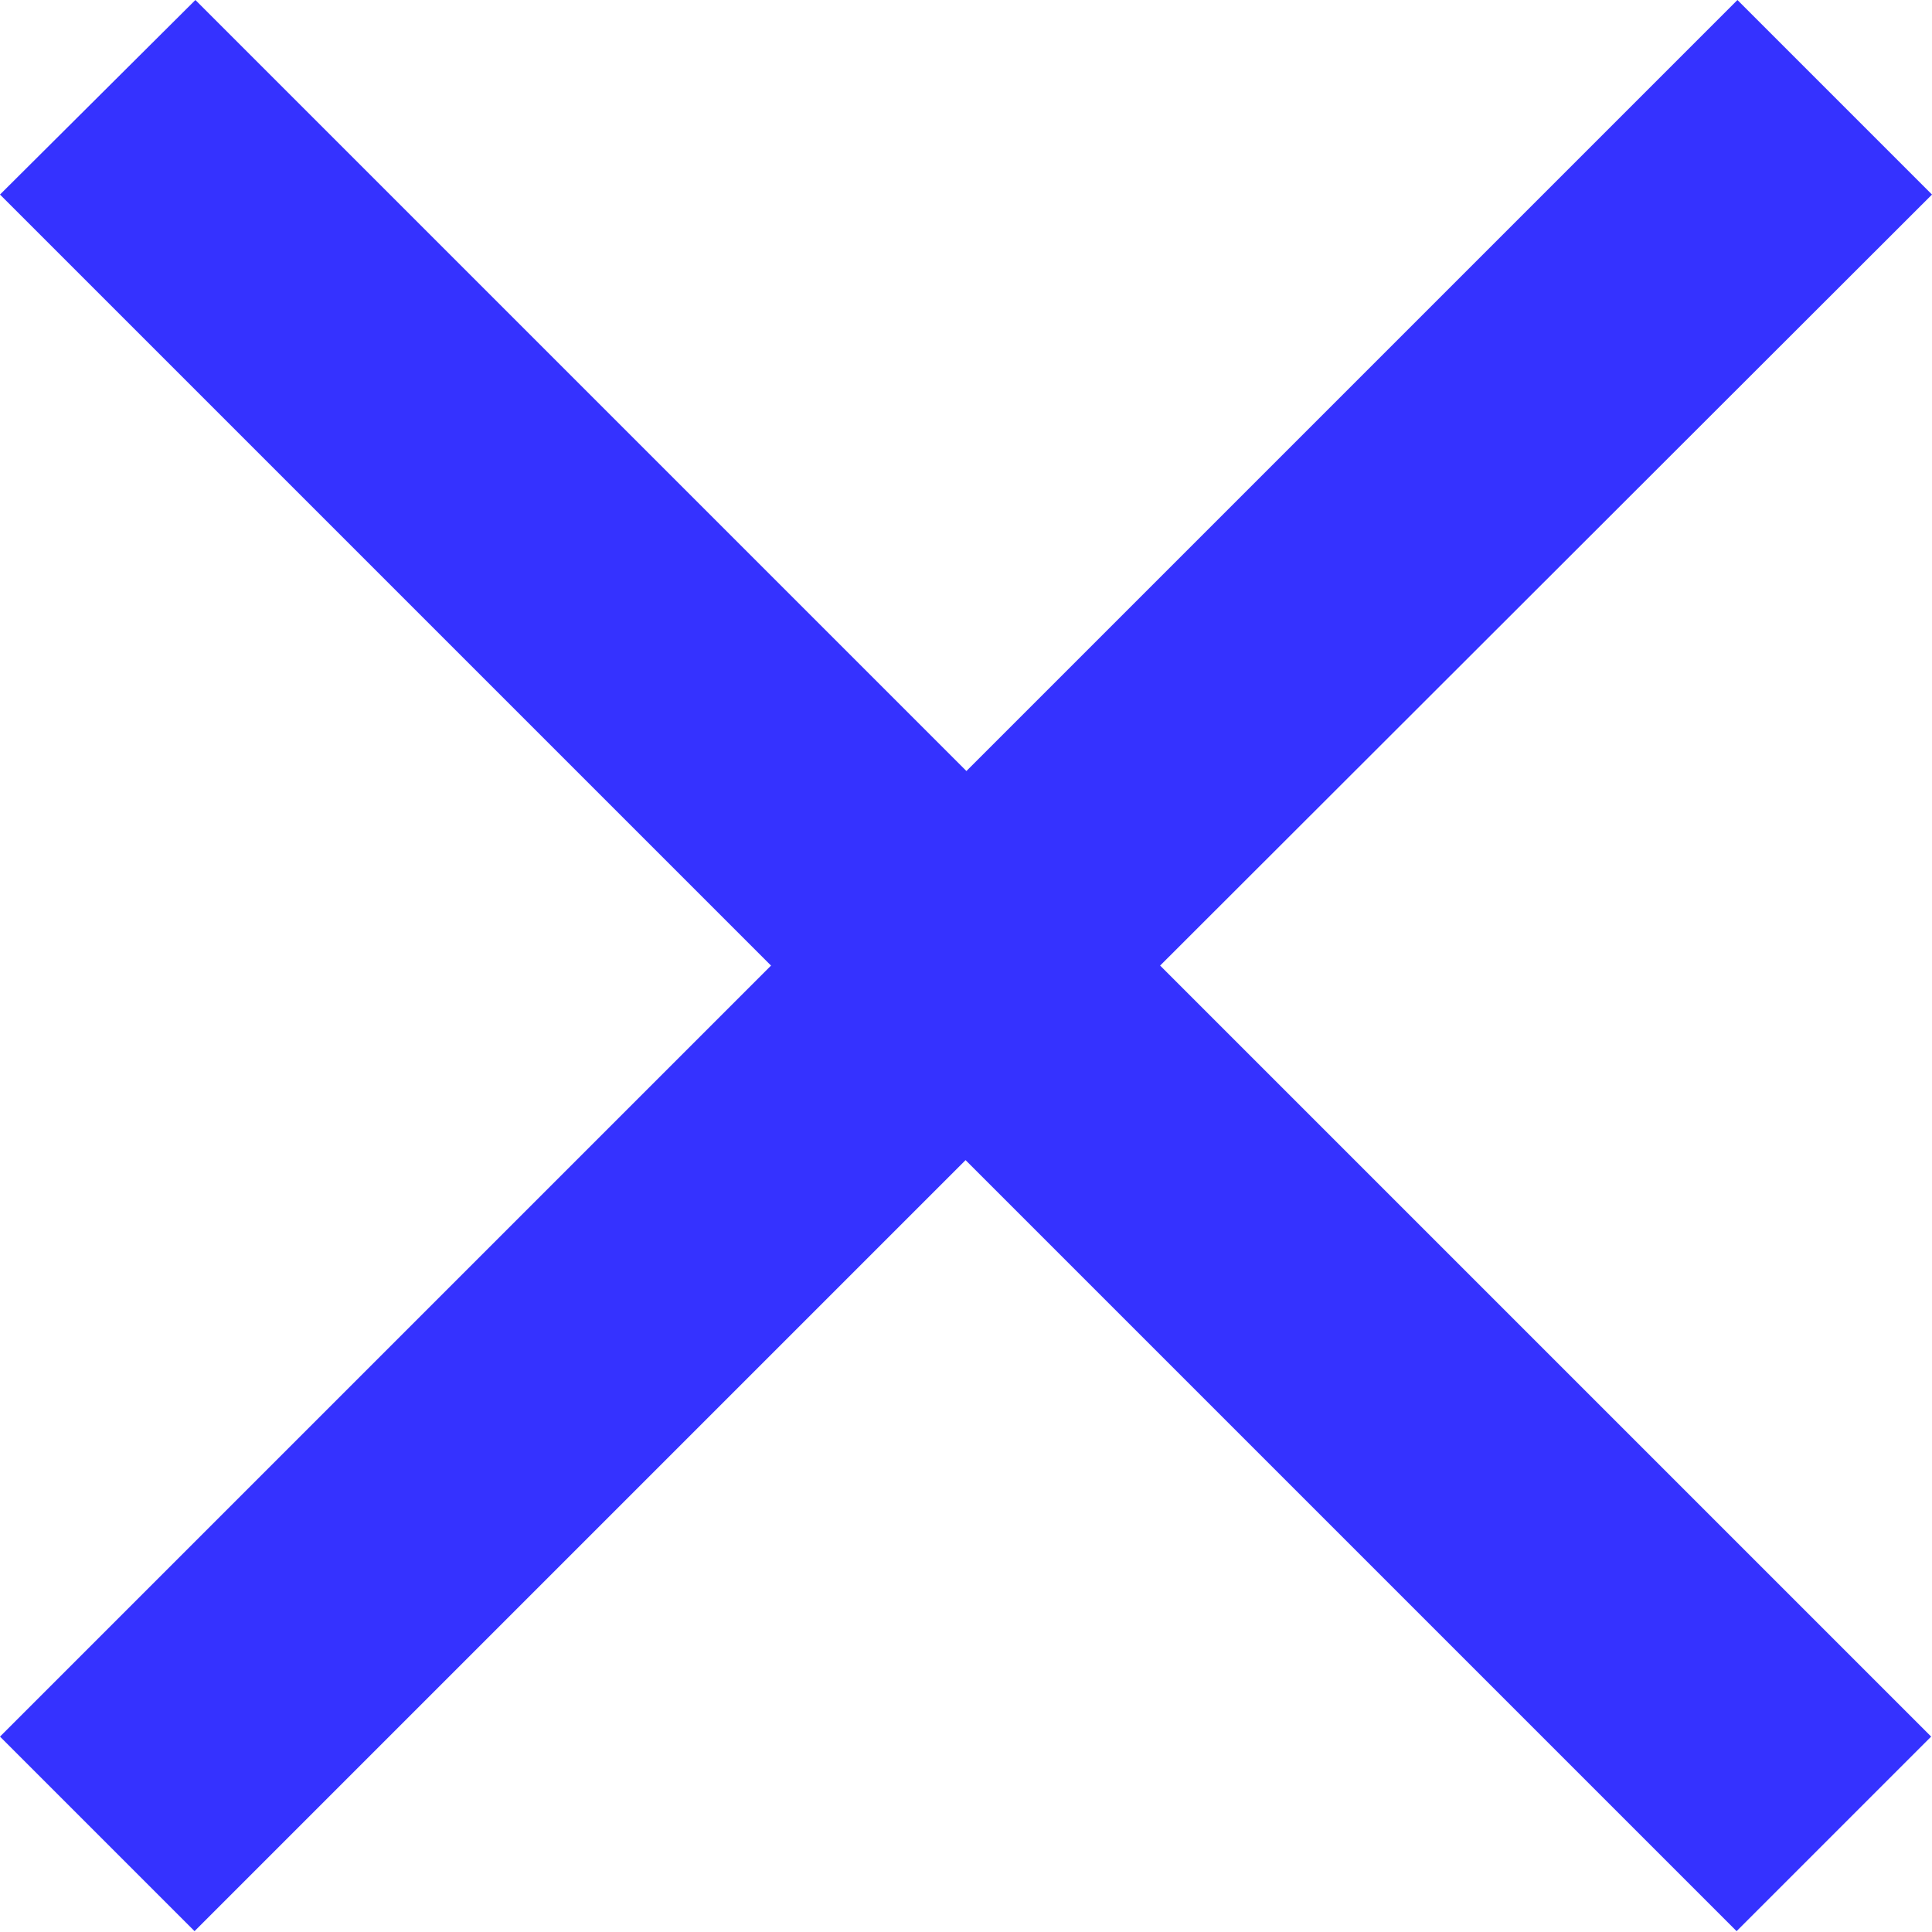 <?xml version="1.0" encoding="UTF-8"?> <svg xmlns="http://www.w3.org/2000/svg" width="18.292" height="18.292" viewBox="0 0 18.292 18.292"><path id="Icon_material-close" data-name="Icon material-close" d="M25.792,9.342,23.95,7.5l-7.3,7.3-7.3-7.3L7.5,9.342l7.3,7.3-7.3,7.3,1.842,1.842,7.3-7.3,7.3,7.3,1.842-1.842-7.3-7.3Z" transform="translate(-7.5 -7.5)" fill="#3532ff"></path></svg> 